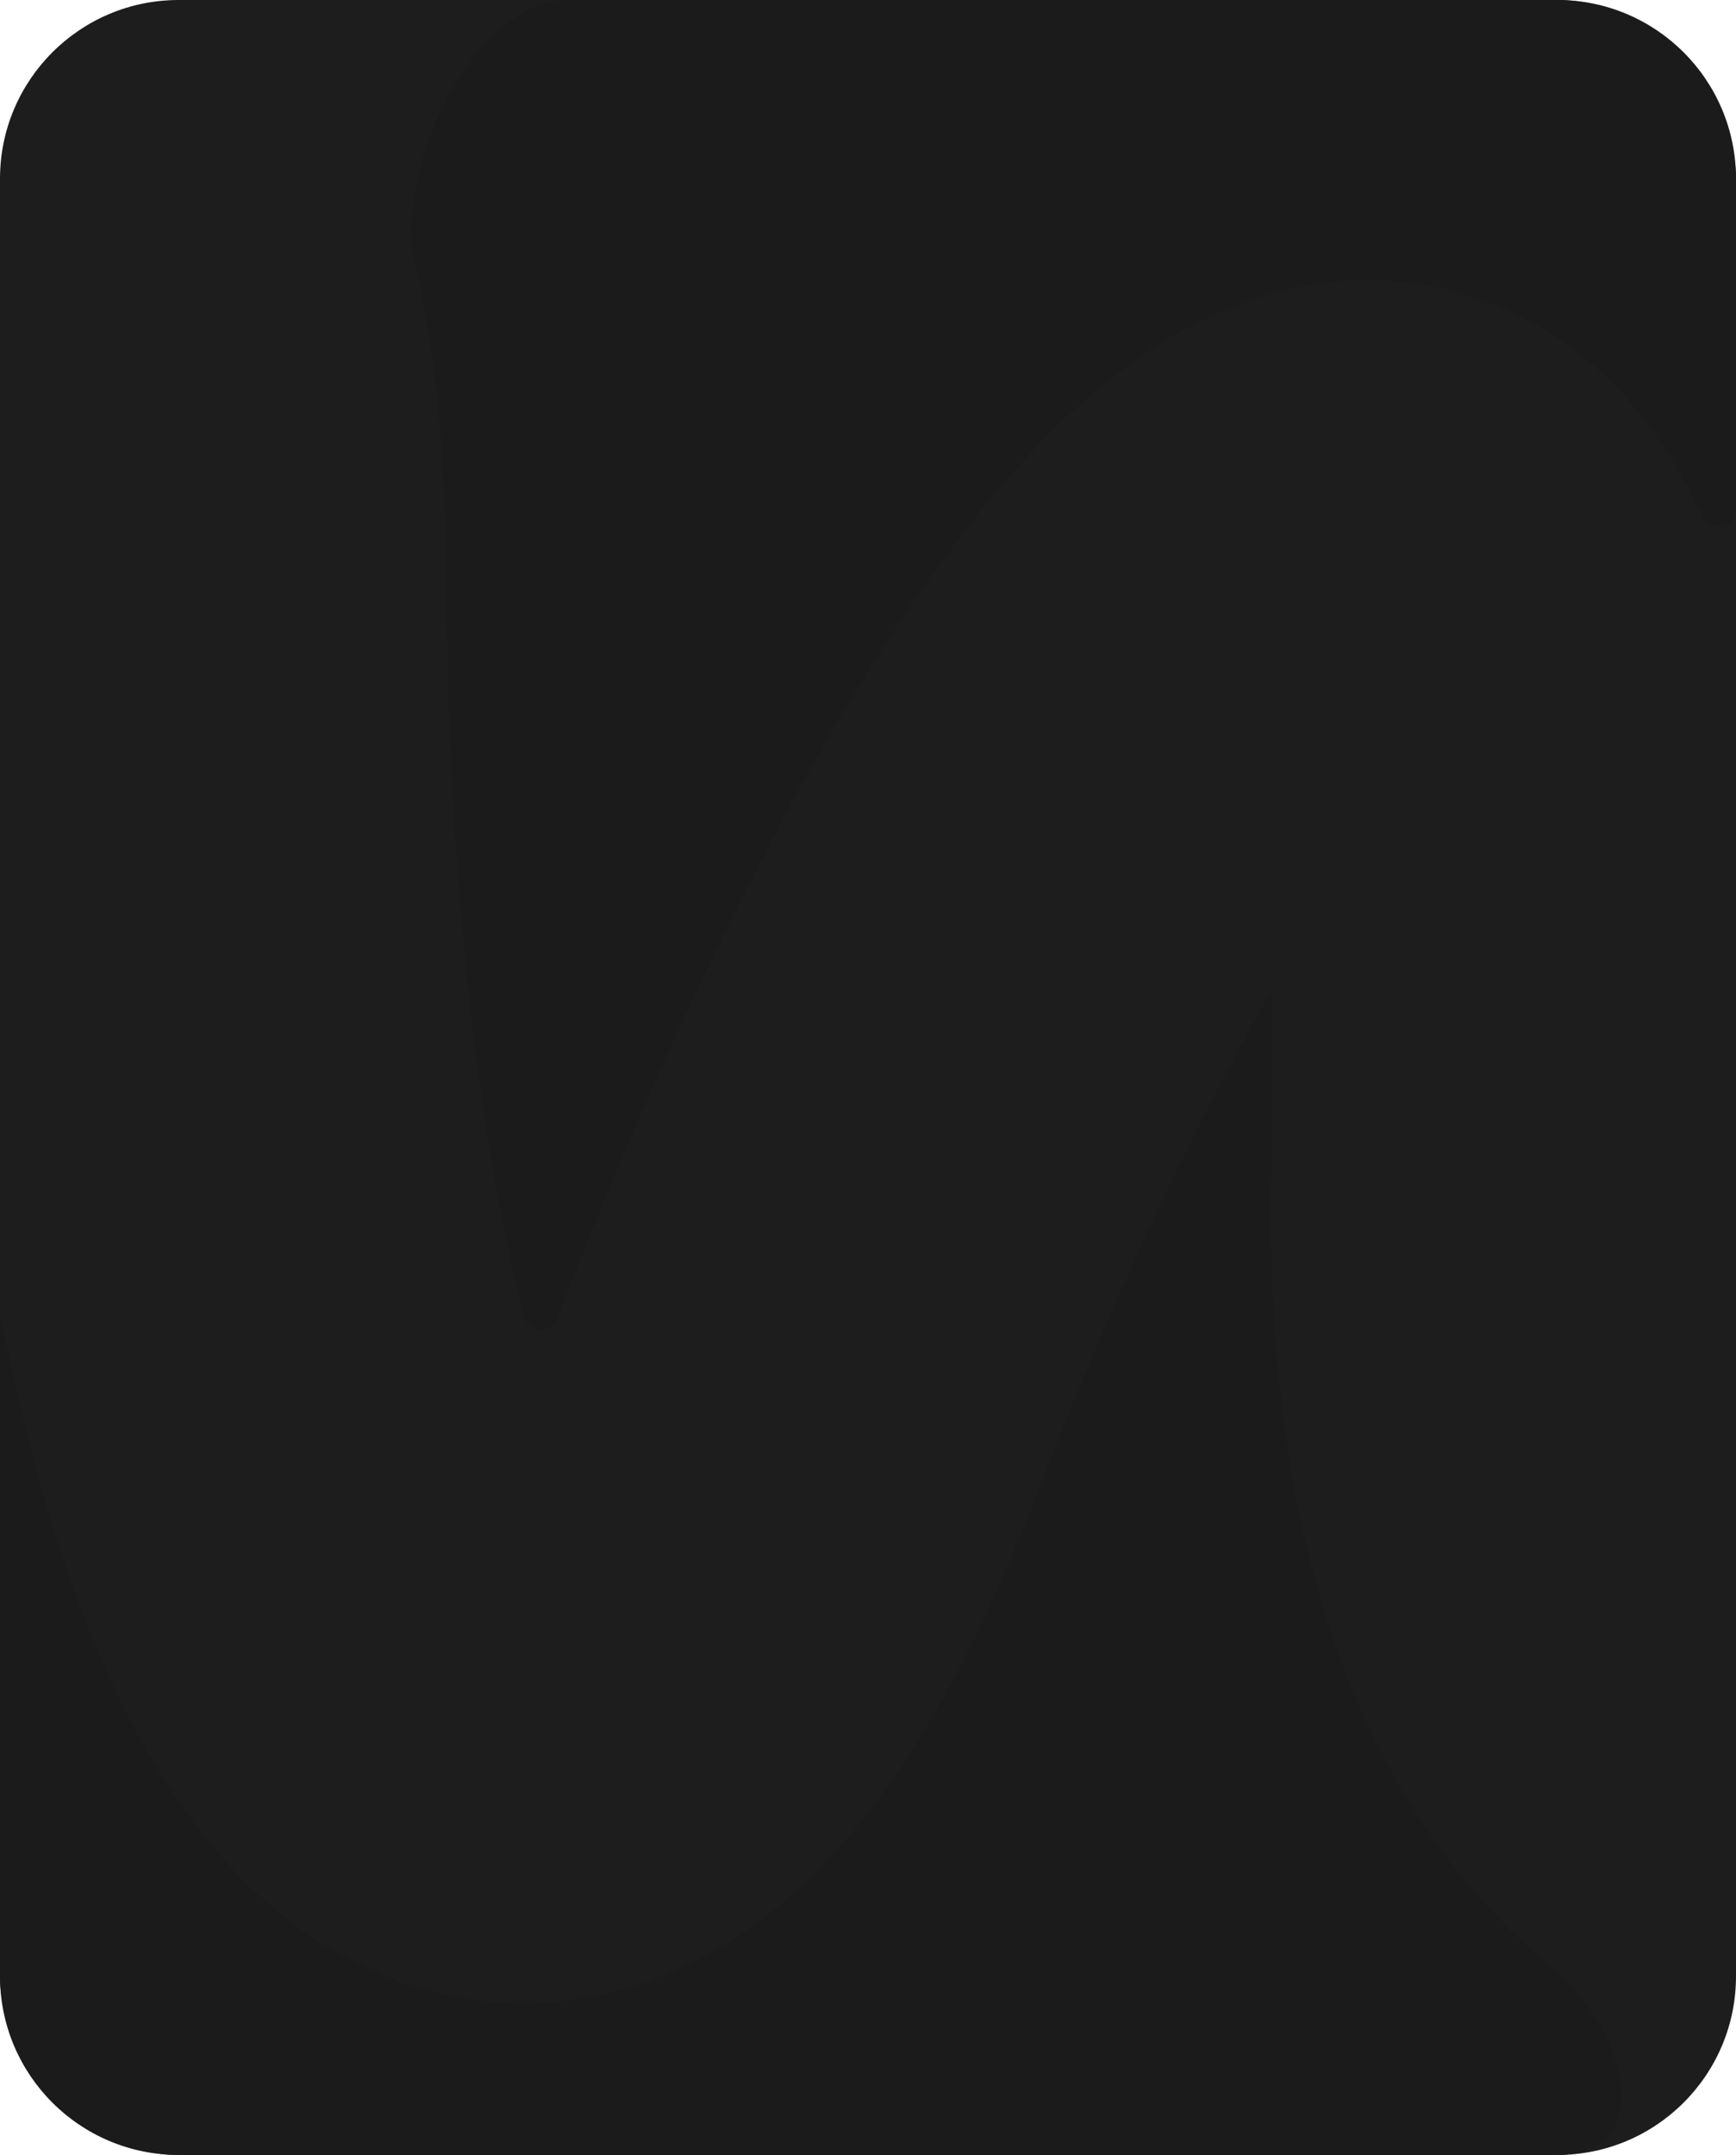 <?xml version="1.0" encoding="UTF-8"?> <svg xmlns="http://www.w3.org/2000/svg" width="340" height="422" viewBox="0 0 340 422" fill="none"><rect width="340" height="422" rx="35" fill="#1D1D1D"></rect><path fill-rule="evenodd" clip-rule="evenodd" d="M0.227 258.147C0.201 258.012 0 258.031 0 258.169V387C0 406.33 15.67 422 35 422H305V422C324.617 422 318.966 397.802 303.879 385.265C300.093 382.119 296.412 378.676 292.857 374.918C260.354 340.564 247.462 289.247 249.051 227.511C249.368 215.214 249.364 204.277 249.095 194.601C249.091 194.432 248.868 194.376 248.784 194.522V194.522C233.618 220.684 217.518 255.08 202.438 294.168C195.04 313.343 186.797 330.377 177.478 344.557C168.44 358.309 156.567 372.181 140.8 381.484C123.545 391.666 102.154 395.825 80.328 388.754C60.466 382.32 46.582 368.611 37.363 356.118C19.332 331.682 7.768 296.48 0.227 258.147V258.147ZM333.513 101.497C334.776 104.324 340 103.458 340 100.362V35C340 15.67 324.33 0 305 0H111.058C92.683 0 76.896 33.971 81.265 51.819V51.819C85.403 68.726 87.134 89.23 87.344 112.467C87.812 164.105 91.997 206.563 98.347 238.846C99.723 245.839 101.16 252.142 102.616 257.799C103.473 261.128 107.903 261.381 109.14 258.173V258.173C125.552 215.636 143.8 176.23 162.269 144.371C179.419 114.786 200.857 84.305 225.984 68.068C239.313 59.455 261.672 49.852 287.479 57.797C312.993 65.652 326.59 85.999 333.513 101.497V101.497ZM241.944 141.734C241.944 141.732 241.975 141.786 242.033 141.905C241.972 141.796 241.943 141.737 241.944 141.734ZM118.716 297.831C118.716 297.835 118.656 297.778 118.54 297.644C118.659 297.76 118.717 297.827 118.716 297.831Z" fill="#1B1B1B"></path></svg> 